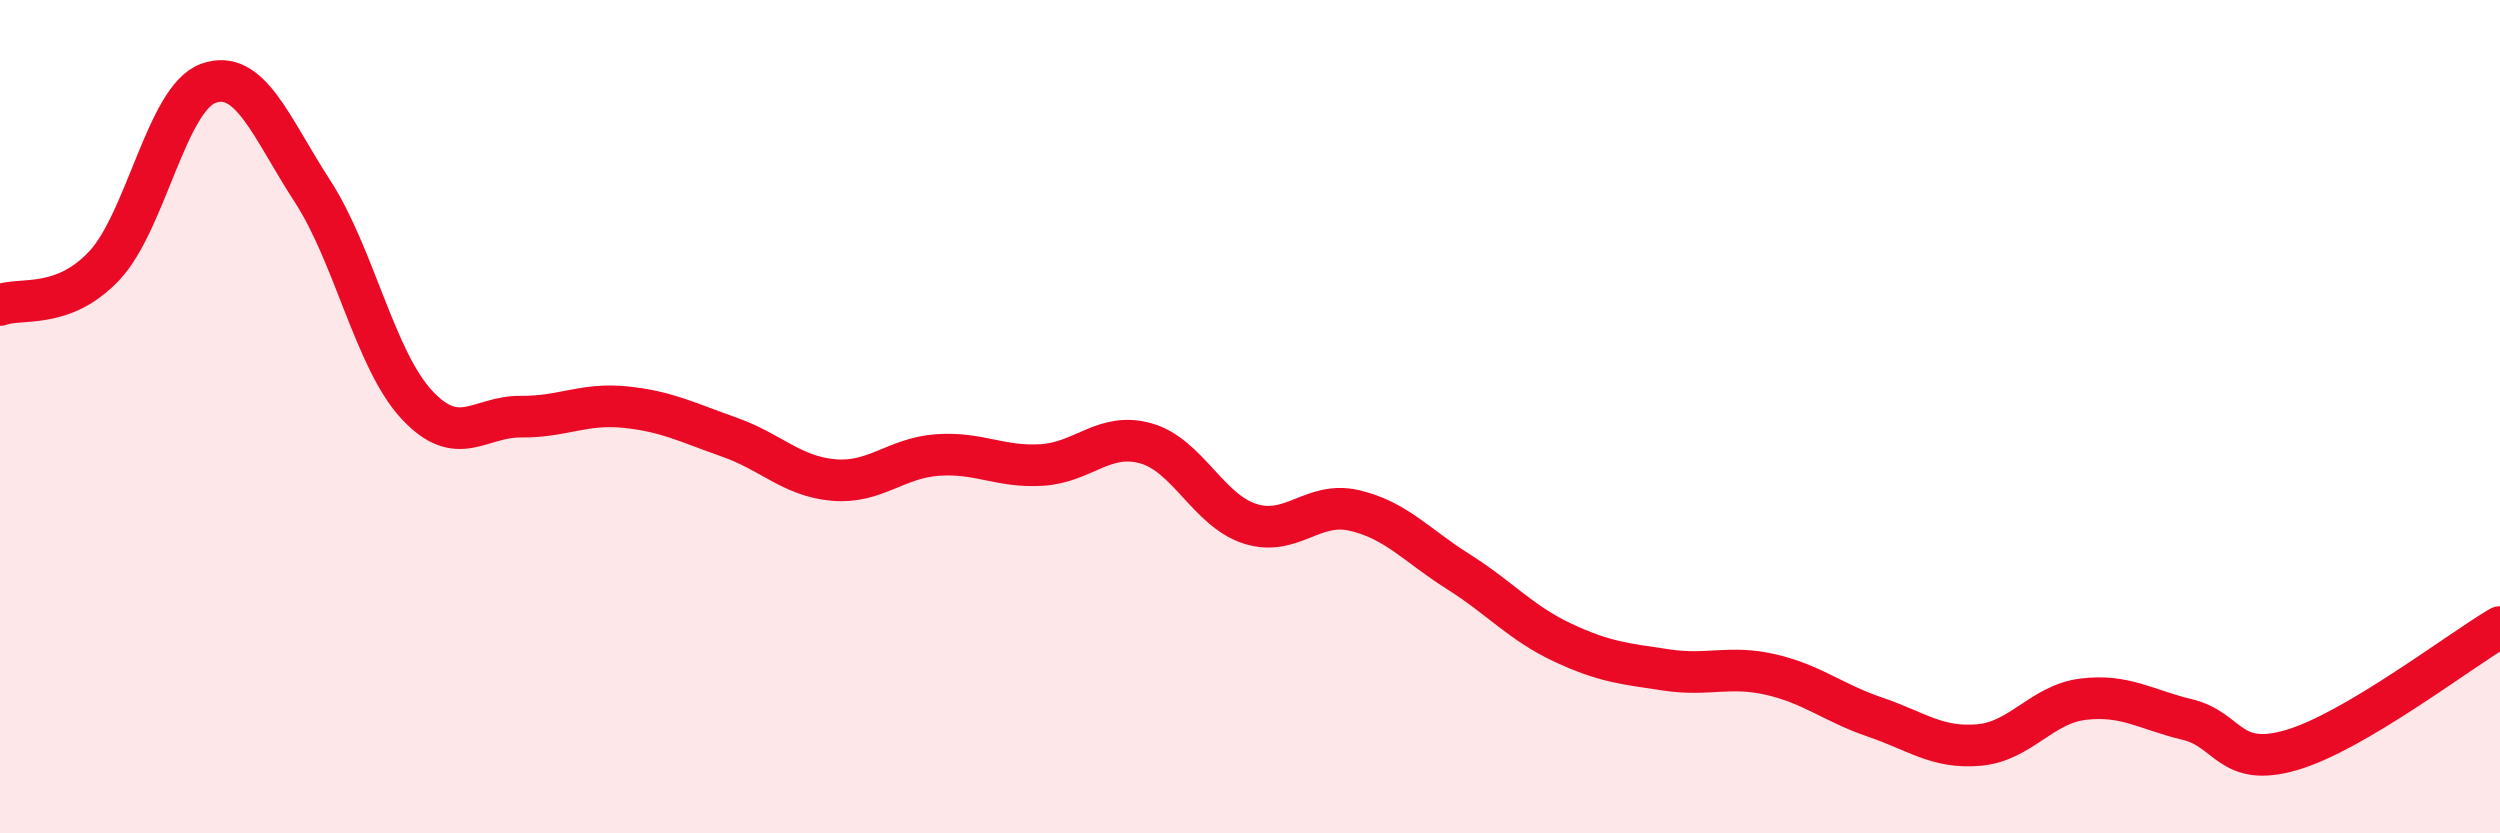 
    <svg width="60" height="20" viewBox="0 0 60 20" xmlns="http://www.w3.org/2000/svg">
      <path
        d="M 0,7.32 C 0.5,7.13 1.5,7.44 2.5,6.38 C 3.5,5.32 4,2.36 5,2 C 6,1.64 6.5,3.05 7.5,4.59 C 8.5,6.13 9,8.63 10,9.71 C 11,10.79 11.5,9.99 12.5,10 C 13.5,10.01 14,9.67 15,9.77 C 16,9.87 16.5,10.14 17.5,10.49 C 18.5,10.84 19,11.43 20,11.52 C 21,11.61 21.5,10.99 22.5,10.92 C 23.5,10.85 24,11.22 25,11.16 C 26,11.1 26.5,10.36 27.5,10.64 C 28.5,10.92 29,12.25 30,12.57 C 31,12.89 31.5,12.02 32.5,12.25 C 33.5,12.48 34,13.09 35,13.72 C 36,14.35 36.5,14.95 37.5,15.42 C 38.5,15.89 39,15.93 40,16.08 C 41,16.23 41.5,15.96 42.5,16.19 C 43.5,16.42 44,16.87 45,17.21 C 46,17.55 46.5,17.97 47.5,17.88 C 48.5,17.79 49,16.9 50,16.78 C 51,16.66 51.5,17.03 52.5,17.27 C 53.5,17.51 53.5,18.44 55,18 C 56.5,17.56 59,15.64 60,15.05L60 20L0 20Z"
        fill="#EB0A25"
        opacity="0.1"
        stroke-linecap="round"
        stroke-linejoin="round"
      />
      <path
        d="M 0,7.32 C 0.5,7.13 1.5,7.44 2.5,6.38 C 3.5,5.32 4,2.36 5,2 C 6,1.64 6.5,3.05 7.5,4.59 C 8.5,6.13 9,8.63 10,9.71 C 11,10.79 11.5,9.99 12.5,10 C 13.5,10.01 14,9.67 15,9.77 C 16,9.87 16.5,10.14 17.5,10.49 C 18.5,10.84 19,11.43 20,11.52 C 21,11.61 21.5,10.99 22.5,10.92 C 23.5,10.85 24,11.22 25,11.16 C 26,11.1 26.5,10.36 27.5,10.64 C 28.5,10.92 29,12.25 30,12.57 C 31,12.89 31.5,12.02 32.5,12.25 C 33.5,12.48 34,13.09 35,13.72 C 36,14.35 36.5,14.95 37.5,15.42 C 38.5,15.89 39,15.93 40,16.08 C 41,16.23 41.5,15.96 42.5,16.19 C 43.5,16.42 44,16.87 45,17.21 C 46,17.55 46.5,17.97 47.5,17.88 C 48.5,17.79 49,16.9 50,16.78 C 51,16.66 51.5,17.03 52.5,17.27 C 53.5,17.51 53.5,18.44 55,18 C 56.5,17.56 59,15.64 60,15.05"
        stroke="#EB0A25"
        stroke-width="1"
        fill="none"
        stroke-linecap="round"
        stroke-linejoin="round"
      />
    </svg>
  
